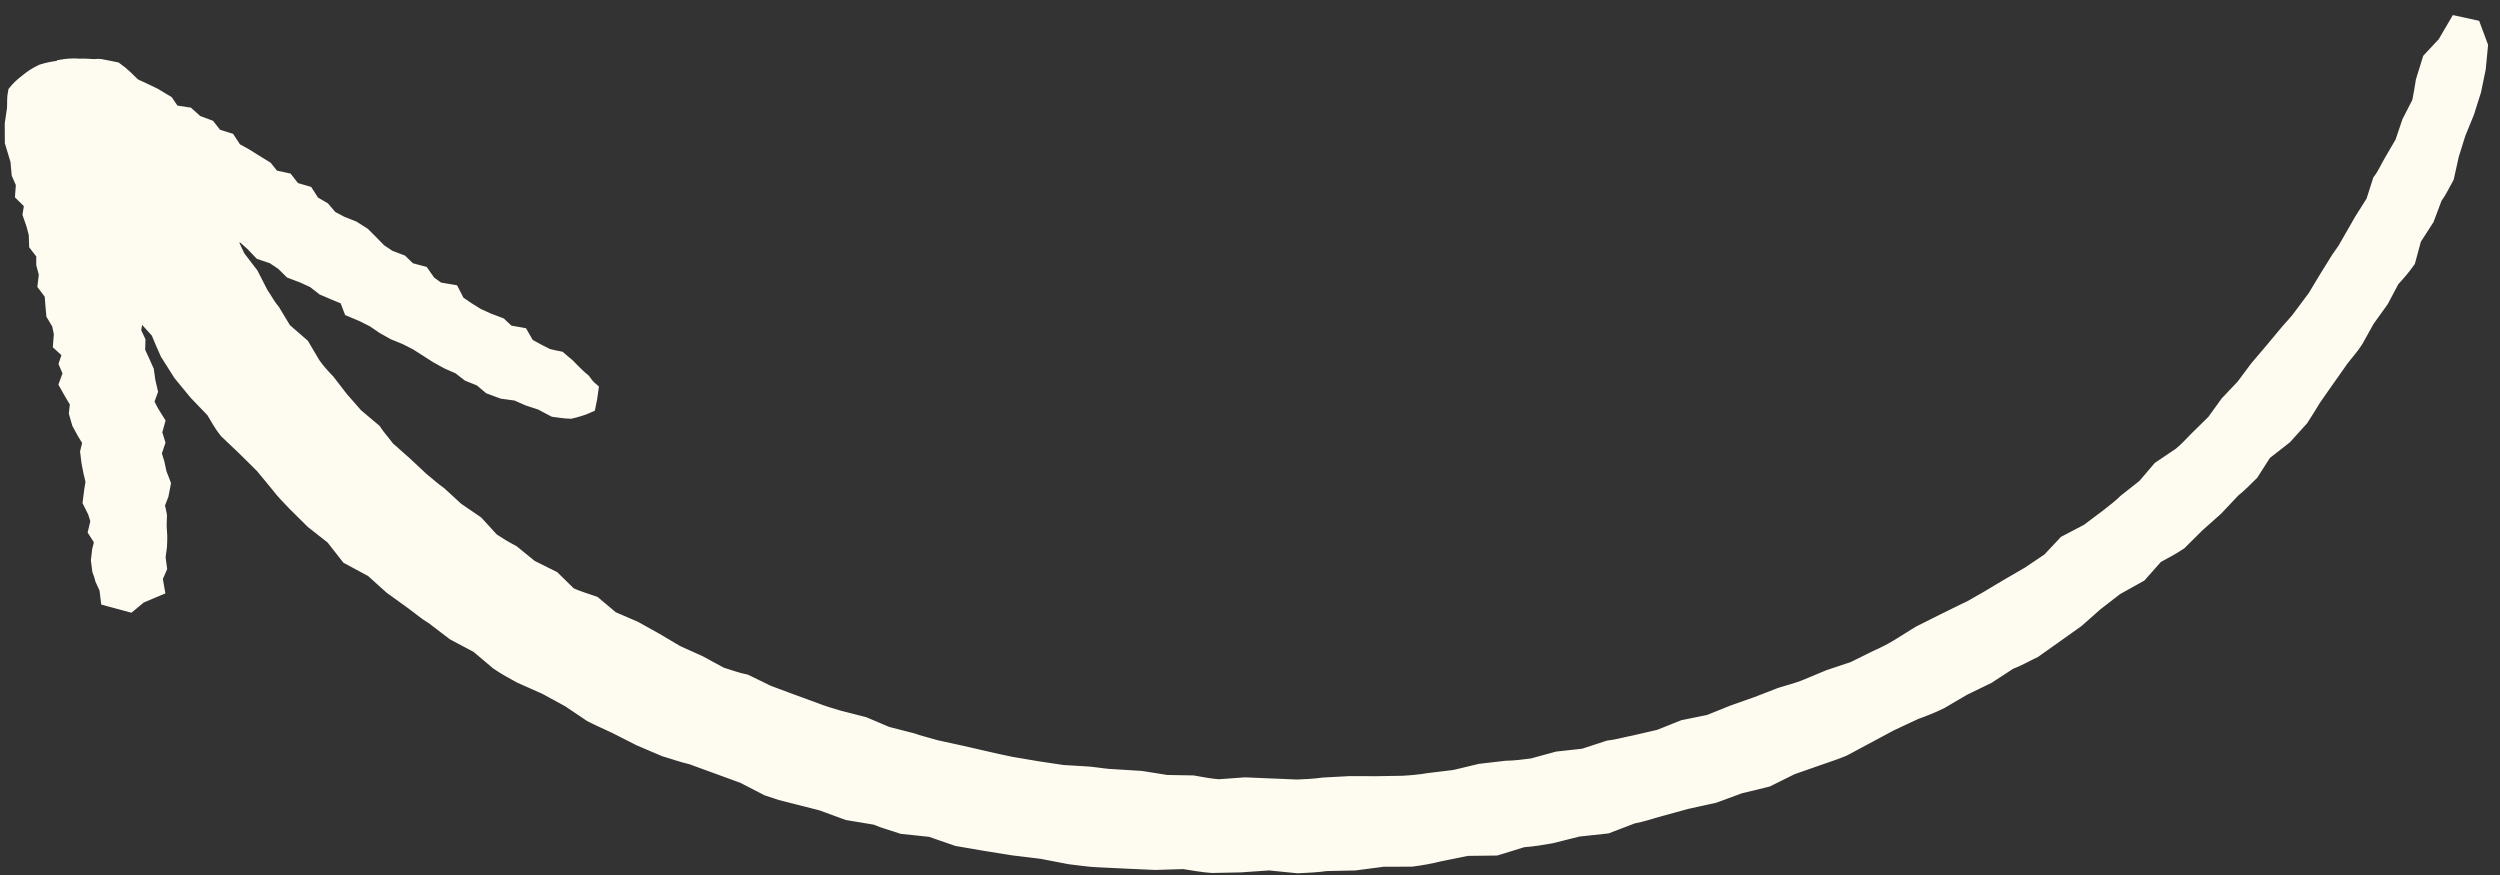 <svg width="160" height="56" viewBox="0 0 160 56" fill="none" xmlns="http://www.w3.org/2000/svg">
<rect x="0" y="0" width="160" height="56" fill="#333333" stroke="none"/>
<path d="M3.925 4.371C3.514 4.399 3.104 4.483 2.706 4.606C2.339 4.777 2.004 4.994 1.729 5.233C1.434 5.45 1.19 5.688 1.006 5.917C0.935 6.238 0.967 6.628 0.946 6.964L0.804 7.933L0.805 7.957L0.809 9.089L1.166 10.275L1.241 11.118L1.521 11.756L1.471 12.435L2.061 13.016L1.951 13.705L2.171 14.337L2.341 14.978L2.361 15.647L2.821 16.24L2.821 16.91L2.99 17.543L2.91 18.223L3.35 18.808L3.399 19.461L3.459 20.113L3.819 20.716L3.948 21.358L3.898 22.022L4.507 22.578L4.277 23.271L4.536 23.885L4.285 24.571L4.625 25.175L4.984 25.77L4.913 26.426L5.093 27.059L5.423 27.663L5.792 28.267L5.631 28.925L5.71 29.561L5.83 30.188L5.979 30.813L5.878 31.462L5.796 32.111L6.106 32.732C6.183 32.937 6.229 33.143 6.296 33.348L6.144 33.991L6.534 34.601C6.5 34.818 6.446 35.027 6.392 35.236L6.32 35.86L6.399 36.48C6.475 36.677 6.541 36.874 6.587 37.072L6.856 37.654L6.935 38.298L8.293 38.664L8.941 38.127L10.023 37.672L9.902 36.974C10.016 36.763 10.09 36.553 10.185 36.343L10.094 35.66L10.185 34.987C10.208 34.763 10.201 34.54 10.205 34.317L10.165 33.656L10.185 32.985C10.149 32.763 10.092 32.541 10.035 32.328L10.296 31.65L10.427 30.968C10.34 30.747 10.273 30.534 10.176 30.314L10.036 29.664L9.836 29.008L10.067 28.323L9.866 27.675L10.057 26.991L9.667 26.365L9.346 25.736L9.597 25.043L9.447 24.393L9.357 23.742L9.077 23.112L8.787 22.491L8.808 21.82L8.518 21.199L8.638 20.517L8.588 19.857L8.248 19.244L8.089 18.611L7.779 17.99L7.794 17.495C8.017 17.887 8.27 18.271 8.513 18.662L9.076 20.026L10.146 21.206C10.341 21.671 10.526 22.136 10.741 22.592L11.563 23.892L12.565 25.114L13.675 26.269C13.939 26.708 14.184 27.163 14.508 27.569L15.687 28.69L16.827 29.82L17.828 31.035C18.142 31.456 18.525 31.828 18.888 32.216L20.028 33.346L21.325 34.368L22.307 35.623L23.85 36.455L25.059 37.544L26.405 38.516C26.857 38.838 27.259 39.201 27.75 39.489L29.067 40.495L30.589 41.303L31.858 42.374C32.319 42.695 32.82 42.967 33.321 43.24L34.92 43.95L36.422 44.767L37.828 45.714C38.338 45.978 38.878 46.209 39.398 46.456L40.94 47.24L42.548 47.926C43.126 48.092 43.675 48.299 44.272 48.433L45.929 49.038L47.586 49.642L49.138 50.442L49.98 50.72L50.851 50.941L52.594 51.384L54.261 51.996L56.059 52.294C56.599 52.533 57.186 52.675 57.745 52.873L59.57 53.066L61.267 53.654L63.055 53.96L64.853 54.249L66.659 54.467L68.449 54.812C69.054 54.874 69.65 54.984 70.264 55.005L72.096 55.094L73.928 55.176L75.756 55.121C76.362 55.207 76.959 55.333 77.573 55.37L79.402 55.332L81.228 55.206L83.063 55.39C83.665 55.356 84.278 55.338 84.878 55.248L86.707 55.21L88.509 54.973L90.349 54.966C90.95 54.884 91.54 54.787 92.128 54.634L93.897 54.278L95.746 54.255L97.46 53.726C98.072 53.684 98.662 53.586 99.262 53.481L100.998 53.046L102.832 52.848L104.482 52.217C105.072 52.111 105.629 51.911 106.207 51.758L107.922 51.285L109.69 50.897L111.341 50.29C111.93 50.16 112.509 50.008 113.098 49.862L114.653 49.09L116.314 48.507C116.861 48.307 117.439 48.138 117.975 47.907L119.489 47.096L121.003 46.285L122.57 45.553C123.127 45.353 123.674 45.137 124.189 44.883L125.651 44.026L127.207 43.269L128.607 42.358C129.164 42.15 129.658 41.856 130.183 41.609L131.542 40.644L132.901 39.678L134.115 38.605L135.412 37.602L136.925 36.759L137.976 35.571C138.48 35.293 139.015 35.022 139.478 34.705L140.611 33.579L141.815 32.506L142.897 31.357C143.329 31.017 143.69 30.632 144.071 30.261L144.897 28.969L146.213 27.94L147.264 26.776C147.543 26.354 147.802 25.915 148.07 25.484L148.948 24.23L149.826 22.984C150.135 22.576 150.496 22.19 150.764 21.759L151.49 20.453L152.387 19.206L153.082 17.894C153.452 17.5 153.792 17.099 154.091 16.675L154.472 15.268L155.298 13.983L155.81 12.62C156.12 12.204 156.317 11.752 156.566 11.314L156.876 9.909L157.307 8.532L157.86 7.176L158.301 5.783L158.591 4.37L158.729 2.938L158.292 1.763L157.23 1.531L156.484 2.806L155.529 3.831L155.107 5.192C155.03 5.649 154.963 6.113 154.866 6.563L154.22 7.818L153.777 9.132L153.059 10.365C152.82 10.771 152.642 11.199 152.342 11.591L151.919 12.919L151.151 14.139L150.444 15.372L150.09 15.989L149.675 16.583L148.918 17.802L148.18 19.029L147.31 20.195C147.04 20.594 146.669 20.948 146.358 21.324L145.417 22.453L144.465 23.574L143.595 24.74L142.571 25.823L141.712 27.014L140.638 28.066C140.286 28.42 139.956 28.797 139.553 29.12L138.242 30.004L137.271 31.142L136.063 32.095C135.711 32.448 135.288 32.756 134.886 33.079L133.647 34.009L132.211 34.762L131.169 35.87L129.868 36.746L128.494 37.544L127.131 38.358C126.656 38.612 126.233 38.904 125.726 39.118L124.28 39.831L122.843 40.552L121.501 41.389C121.047 41.666 120.571 41.904 120.075 42.126L118.629 42.839L117.056 43.364L115.557 43.991C115.05 44.197 114.501 44.325 113.983 44.492L112.463 45.08L110.911 45.629L109.391 46.24L107.742 46.576L106.212 47.188L104.585 47.564C104.035 47.668 103.507 47.827 102.946 47.892L101.363 48.409L99.679 48.595L98.074 49.033C97.523 49.106 96.962 49.178 96.4 49.187L94.737 49.38L93.1 49.772L91.437 49.973C90.887 50.069 90.325 50.117 89.763 50.15L88.075 50.176L86.386 50.171L84.71 50.261C84.149 50.341 83.587 50.366 83.035 50.39L81.354 50.321L79.683 50.251L77.998 50.373C77.444 50.333 76.897 50.222 76.342 50.127L74.662 50.097L73.015 49.835L71.344 49.733C70.78 49.718 70.244 49.614 69.69 49.559L68.008 49.458L66.362 49.211L64.725 48.933C64.189 48.829 63.653 48.702 63.116 48.582L61.517 48.215L59.908 47.864C59.391 47.712 58.854 47.584 58.346 47.408L56.756 47.001L55.279 46.375L53.689 45.968C53.162 45.816 52.645 45.664 52.146 45.463L50.632 44.91L49.127 44.349L47.709 43.657C47.153 43.546 46.655 43.353 46.127 43.194L44.748 42.445L43.301 41.794L41.97 41.004L40.611 40.247L39.144 39.613L37.989 38.642C37.471 38.458 36.924 38.307 36.434 38.074L35.368 37.029L33.949 36.322L32.785 35.375C32.316 35.134 31.875 34.86 31.455 34.578L30.468 33.498L29.205 32.635L28.12 31.638C27.709 31.347 27.348 31.015 26.956 30.7L25.881 29.695L24.776 28.715C24.493 28.332 24.171 27.983 23.908 27.584L22.763 26.621L21.816 25.541L20.948 24.418C20.606 24.069 20.294 23.712 20.021 23.329L19.312 22.13L18.167 21.135L17.448 19.944C17.135 19.578 16.932 19.17 16.669 18.787L16.05 17.577L15.203 16.469L14.623 15.234L13.737 14.16L13.515 13.808L13.631 13.972L14.188 14.466L14.834 14.869L15.655 15.1L16.202 15.594L16.711 16.129L17.493 16.393L18.119 16.813L18.647 17.332L19.409 17.62L20.123 17.95L20.709 18.411L21.443 18.724L22.196 19.037L22.48 19.786L23.223 20.099L23.927 20.453L24.553 20.881L25.228 21.26L25.991 21.572L26.685 21.926L27.331 22.338L27.986 22.757L28.671 23.135L29.405 23.456L30.012 23.925L30.775 24.229L31.373 24.73L32.166 25.025L33.074 25.15C33.329 25.262 33.574 25.382 33.838 25.486L34.66 25.756C34.926 25.9 35.182 26.044 35.467 26.187C35.821 26.233 36.124 26.287 36.516 26.299C36.706 26.254 36.885 26.201 37.065 26.148C37.264 26.086 37.463 26.016 37.632 25.939C37.702 25.61 37.763 25.281 37.803 24.945C37.586 24.76 37.471 24.604 37.314 24.386C37.149 24.255 36.984 24.1 36.818 23.938C36.653 23.791 36.486 23.597 36.32 23.434C36.145 23.296 35.959 23.126 35.784 22.979C35.531 22.931 35.278 22.875 35.025 22.811L34.372 22.479L33.728 22.123L33.346 21.457L32.497 21.306L31.97 20.812L31.228 20.531L30.524 20.209L29.889 19.813L29.274 19.392L28.922 18.709L28.032 18.56L27.426 18.123L27.006 17.522L26.175 17.299L25.647 16.789L24.885 16.5L24.259 16.08L23.751 15.561L23.223 15.034L22.587 14.63L21.824 14.326L21.14 13.964L20.661 13.404L19.996 13.017L19.595 12.391L18.774 12.152L18.314 11.559L17.444 11.37L16.984 10.793L16.329 10.39L15.684 9.987L15.009 9.616L14.598 8.99L13.787 8.735L13.327 8.15L12.554 7.862L11.996 7.361L11.067 7.221L10.636 6.588L9.838 6.109C9.399 5.891 8.961 5.696 8.543 5.501C8.191 5.161 7.807 4.757 7.386 4.467L6.729 4.335C6.517 4.293 6.304 4.236 6.134 4.281C5.772 4.284 5.409 4.231 5.088 4.256C4.745 4.226 4.354 4.238 3.964 4.306L3.925 4.371Z" fill="#FEFBF0" stroke="#FEFBF0"/>
</svg>
